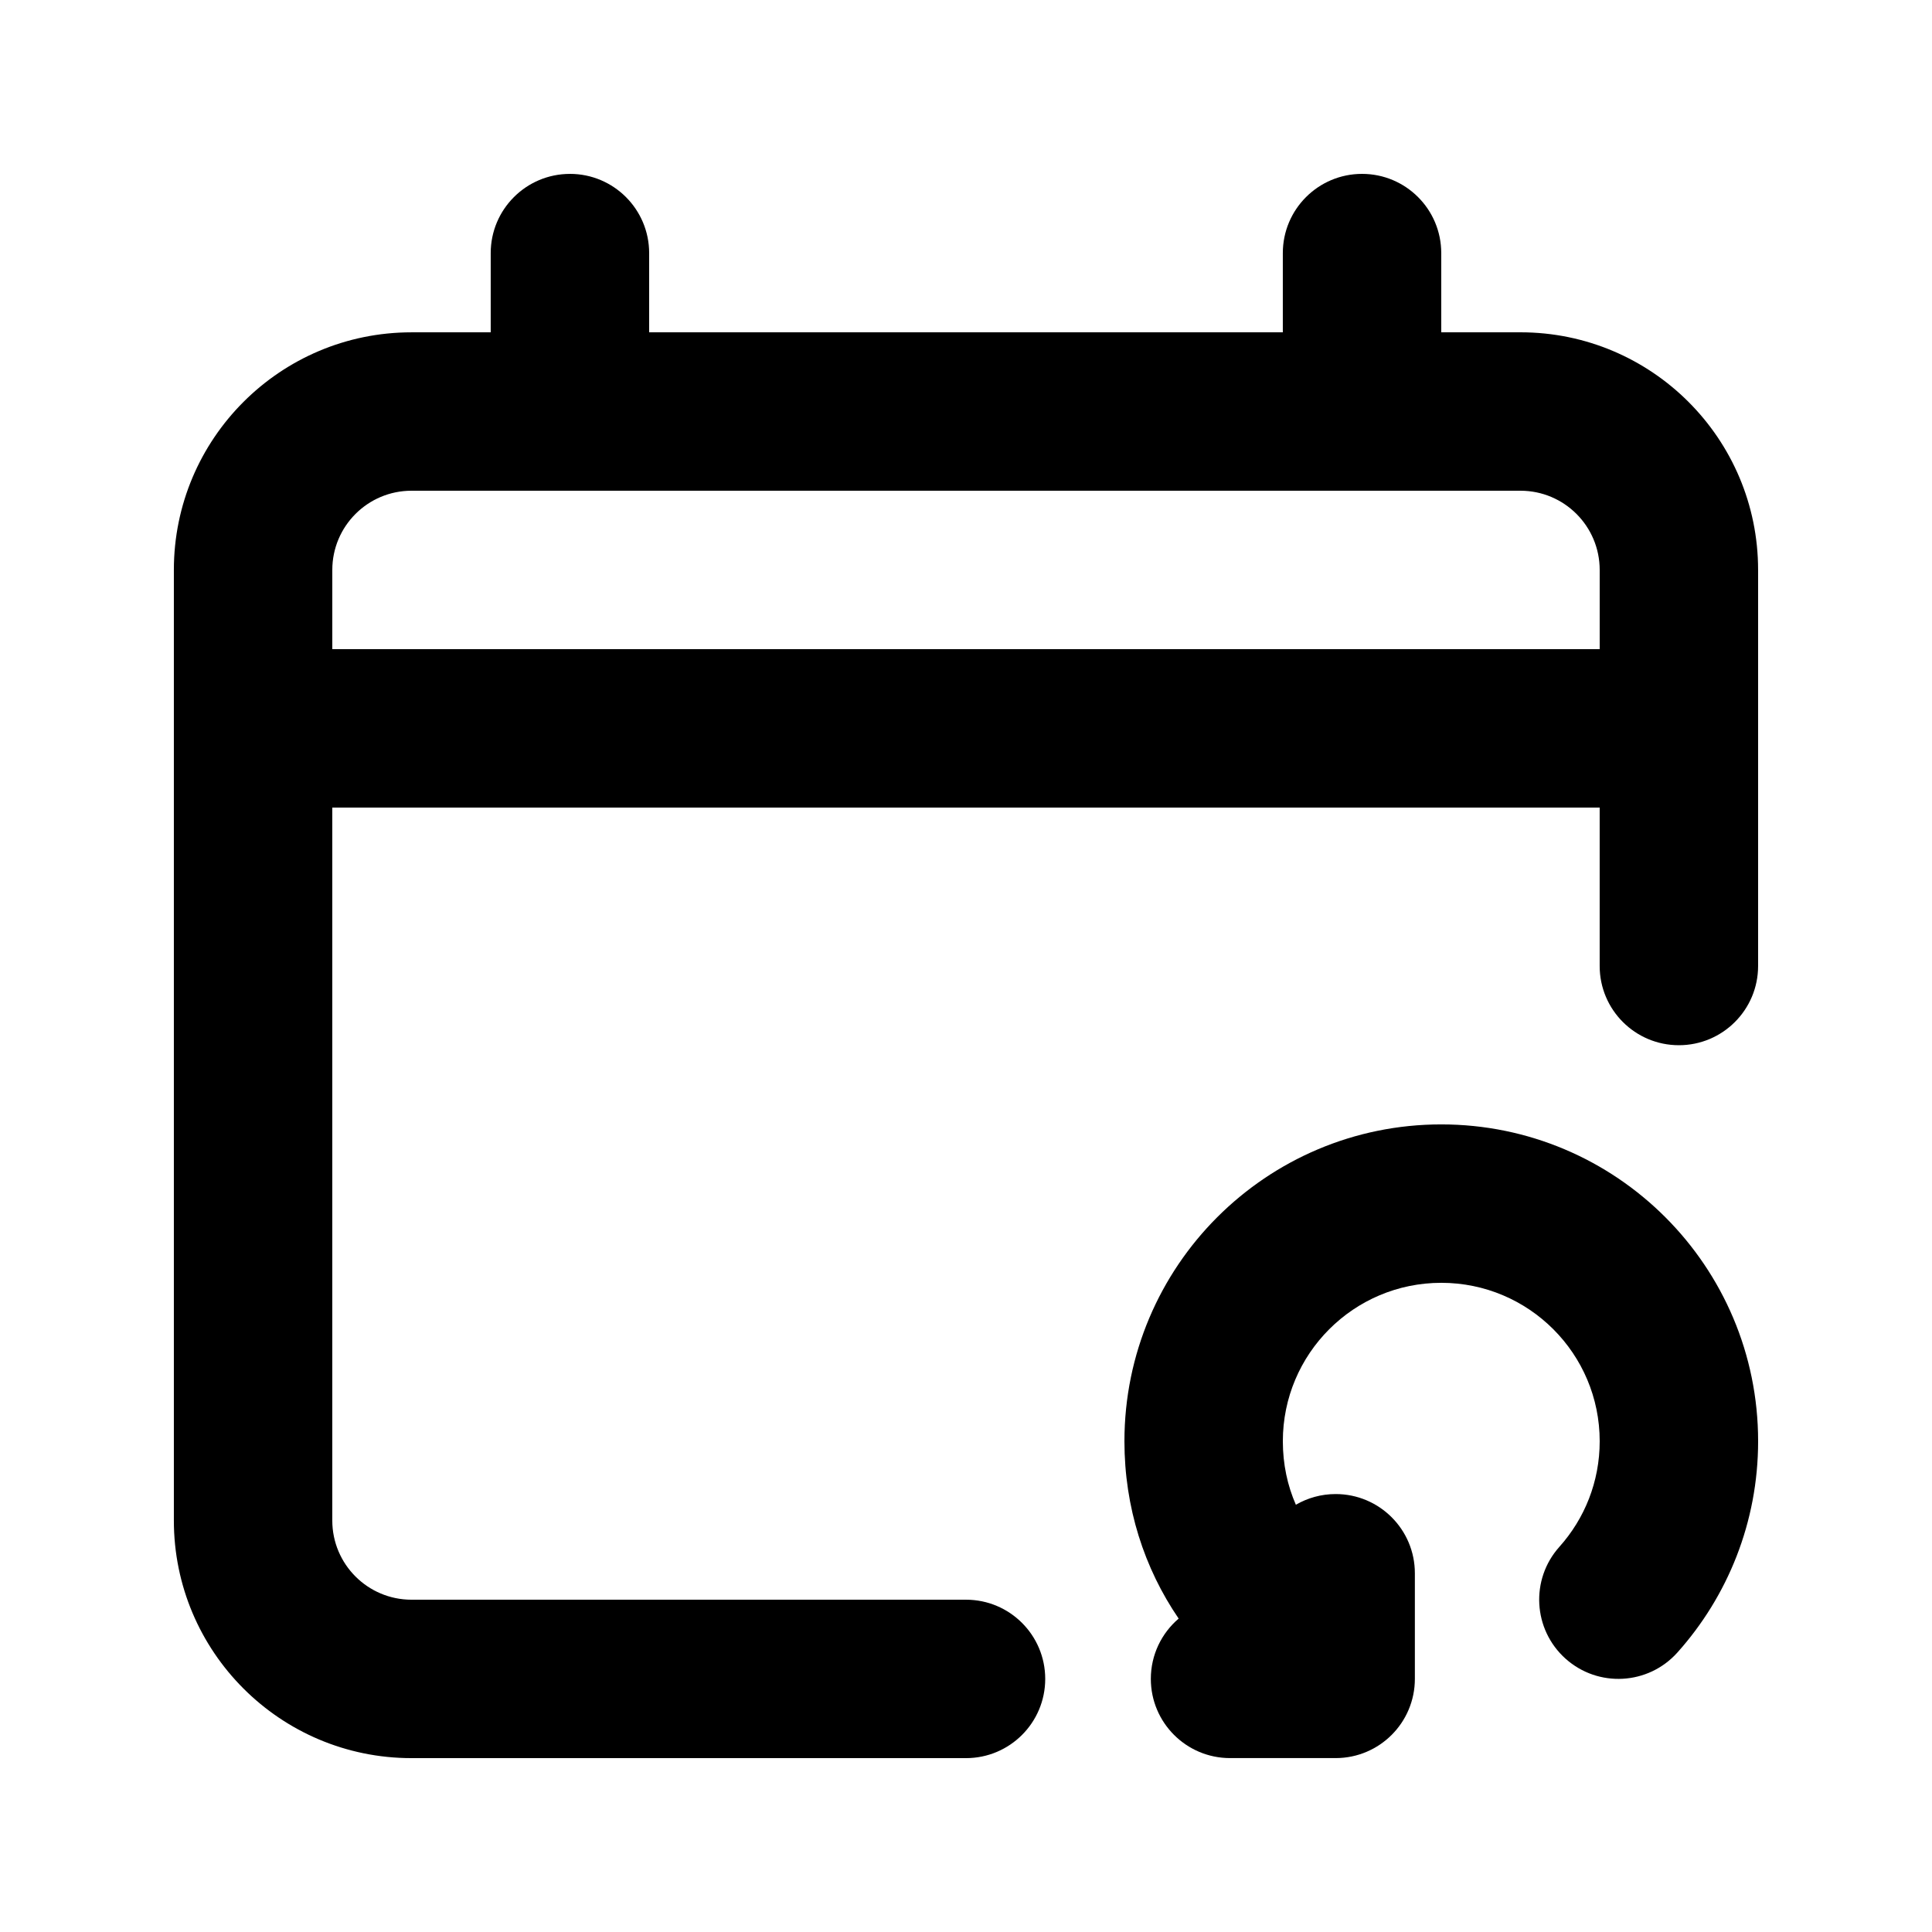 <?xml version="1.0" encoding="UTF-8"?>
<!-- Uploaded to: SVG Repo, www.svgrepo.com, Generator: SVG Repo Mixer Tools -->
<svg fill="#000000" width="800px" height="800px" version="1.1" viewBox="144 144 512 512" xmlns="http://www.w3.org/2000/svg">
 <g>
  <path d="m295.04 190.08c11.594 0 20.992 9.398 20.992 20.992v20.992h167.93v-20.992c0-11.594 9.398-20.992 20.992-20.992 11.598 0 20.992 9.398 20.992 20.992v20.992h20.992c34.785 0 62.977 28.195 62.977 62.977v104.96c0 11.594-9.398 20.992-20.992 20.992s-20.992-9.398-20.992-20.992v-41.984h-335.87v188.93c0 11.594 9.398 20.992 20.992 20.992h146.95c11.594 0 20.992 9.398 20.992 20.992s-9.398 20.992-20.992 20.992h-146.95c-34.781 0-62.977-28.191-62.977-62.977v-251.9c0-34.781 28.195-62.977 62.977-62.977h20.992v-20.992c0-11.594 9.398-20.992 20.992-20.992zm-41.984 83.969c-11.594 0-20.992 9.398-20.992 20.992v20.992h335.87v-20.992c0-11.594-9.398-20.992-20.992-20.992z" fill-rule="evenodd"/>
  <path d="m525.95 483.96c-23.188 0-41.984 18.797-41.984 41.984 0 6.098 1.23 11.762 3.453 16.832 3.098-1.801 6.699-2.836 10.543-2.836 11.594 0 20.992 9.398 20.992 20.992v27.988c0 11.594-9.398 20.992-20.992 20.992h-27.988c-11.594 0-20.992-9.398-20.992-20.992 0-6.398 2.863-12.125 7.375-15.977-9.125-13.34-14.371-29.488-14.371-47 0-46.371 37.594-83.965 83.965-83.965 46.375 0 83.969 37.594 83.969 83.965 0 21.492-8.102 41.145-21.387 55.984-7.731 8.641-21 9.375-29.641 1.645-8.637-7.734-9.375-21.004-1.641-29.645 6.66-7.441 10.684-17.215 10.684-27.984 0-23.188-18.793-41.984-41.984-41.984z"/>
 </g>
</svg>